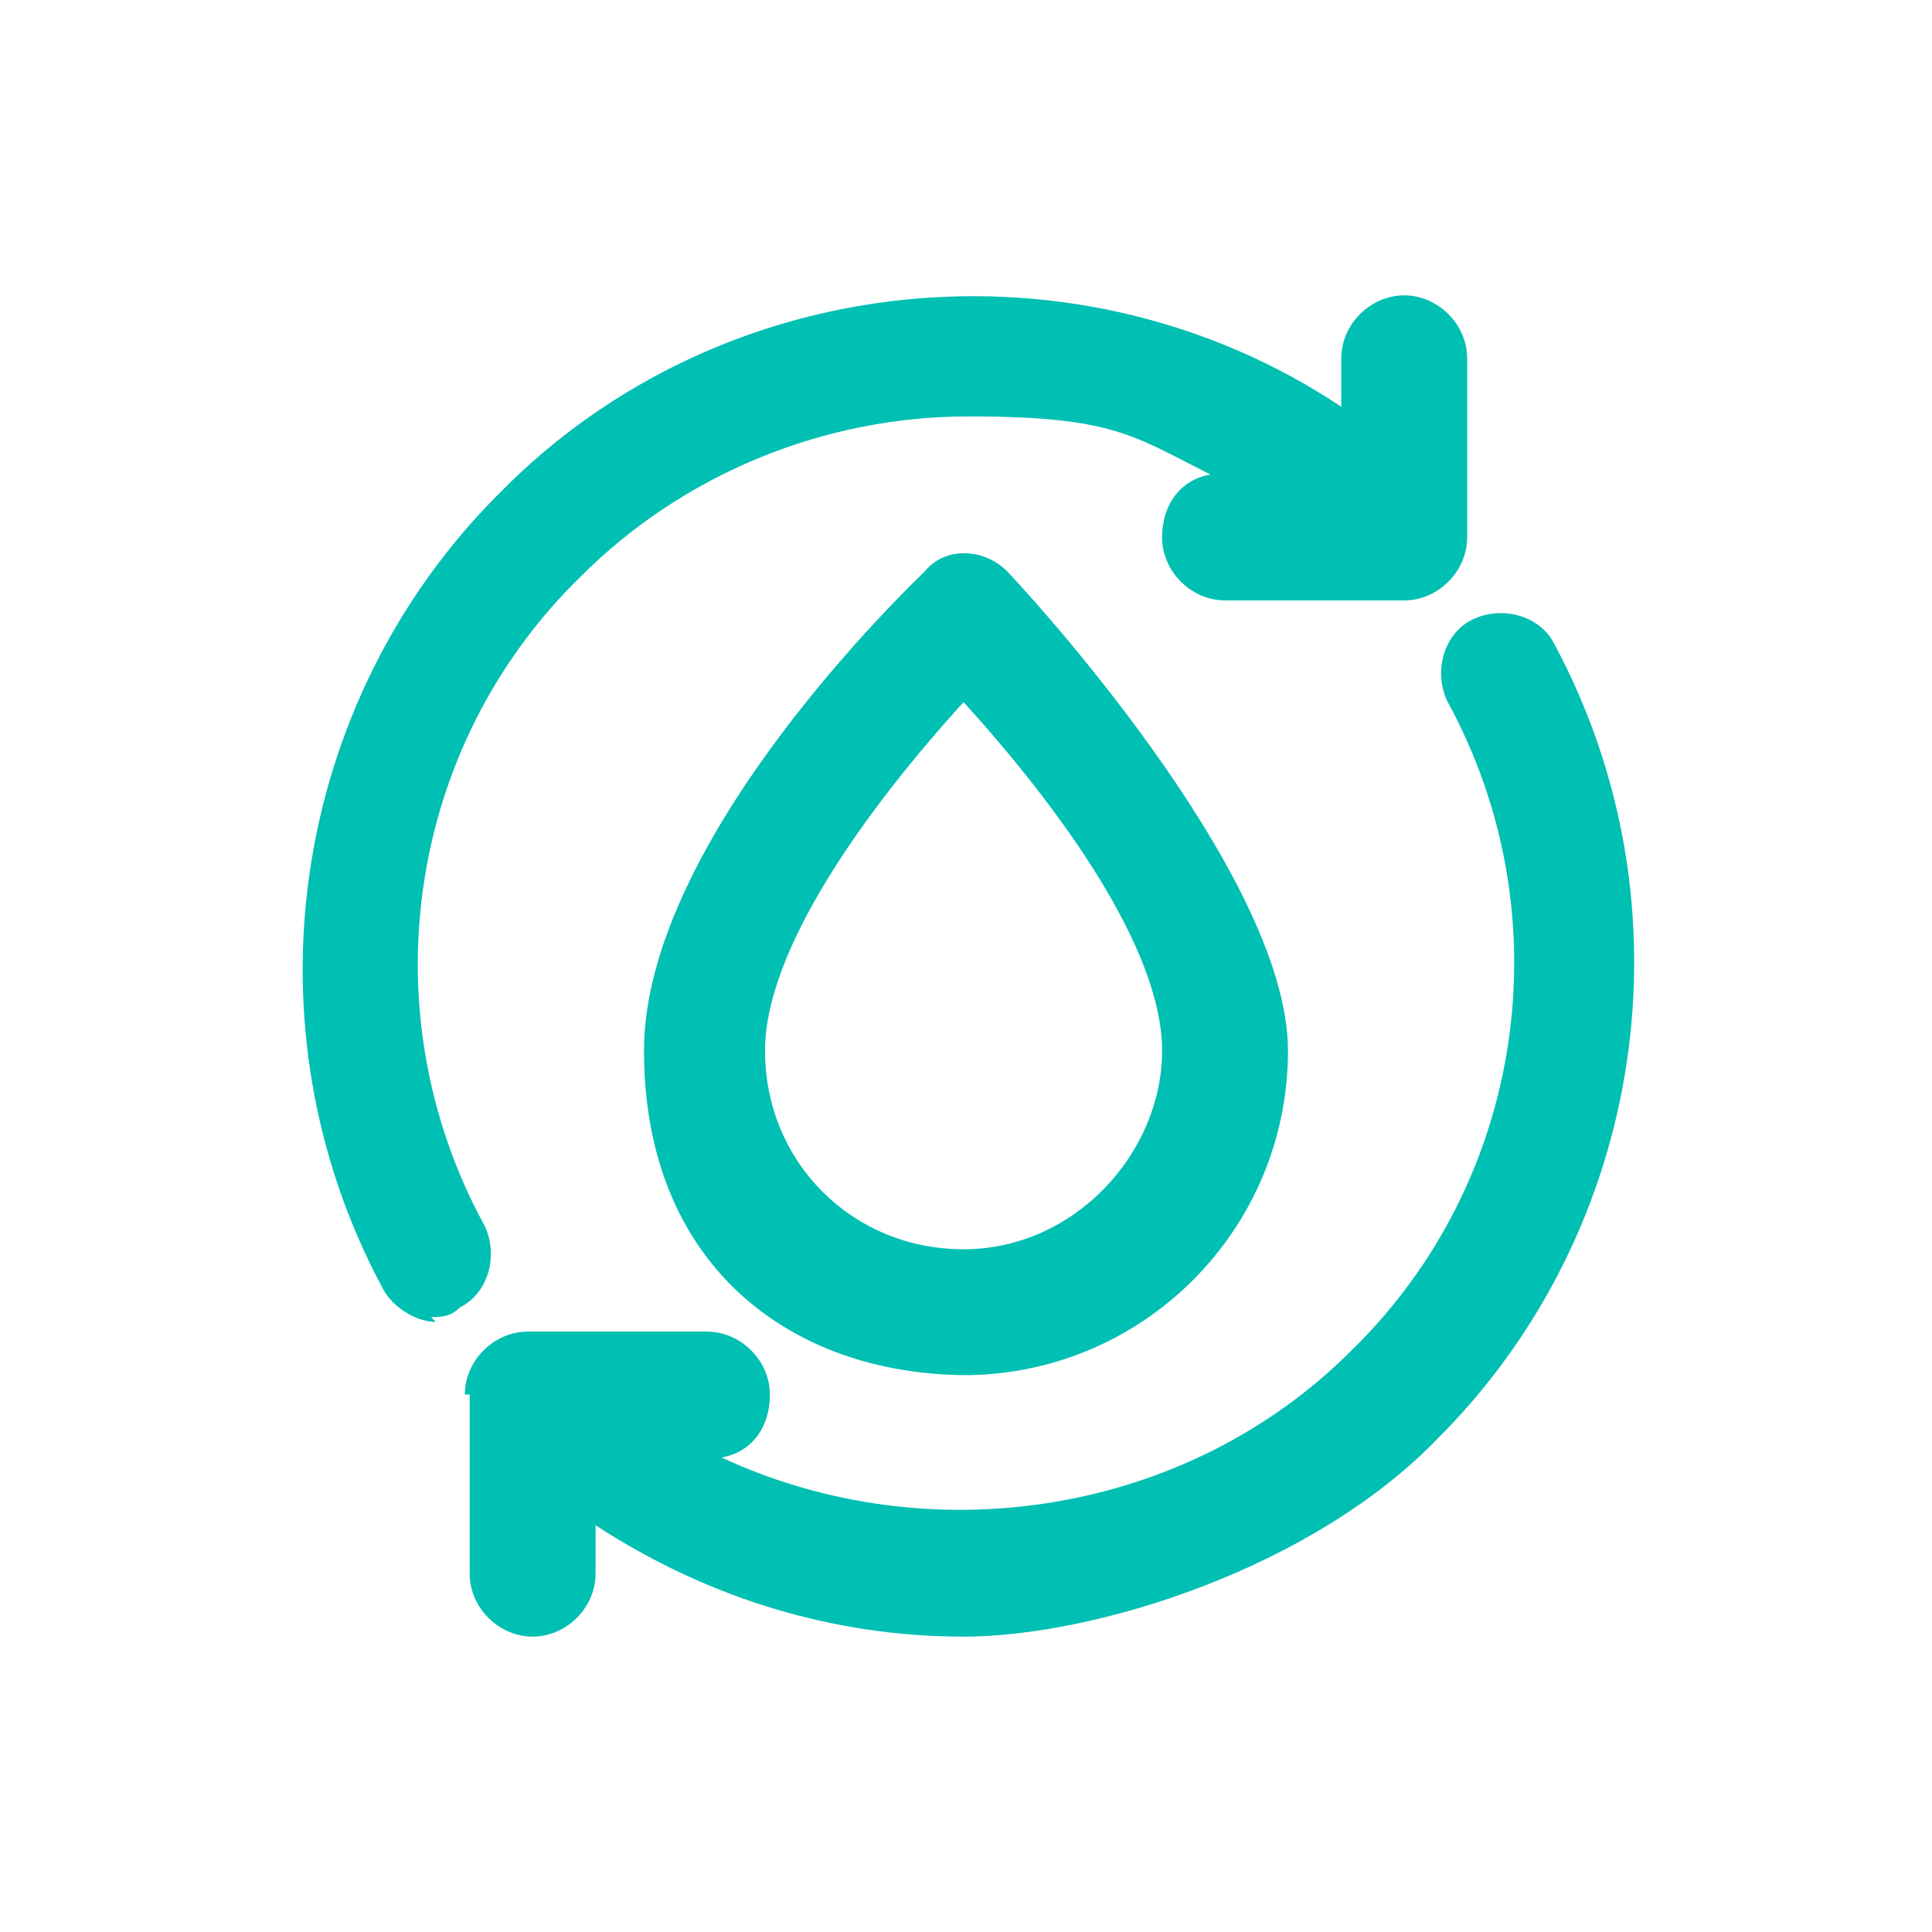 <svg width="60" height="60" viewBox="0 0 60 60" fill="none" xmlns="http://www.w3.org/2000/svg">
<mask id="mask0_372_680" style="mask-type:luminance" maskUnits="userSpaceOnUse" x="0" y="0" width="60" height="60">
<path d="M60 0H0V60H60V0Z" fill="white"/>
</mask>
<g mask="url(#mask0_372_680)">
<path d="M14.586 43.309V48.873C14.586 49.925 15.489 50.827 16.541 50.827C17.594 50.827 18.496 49.925 18.496 48.873V47.369C21.955 49.624 25.865 50.827 29.925 50.827C33.985 50.827 40.752 48.722 44.662 44.662C51.128 38.196 52.632 28.121 48.271 20C47.819 19.098 46.617 18.797 45.714 19.248C44.812 19.7 44.511 20.902 44.962 21.805C48.571 28.421 47.368 36.692 41.955 41.955C36.842 47.068 28.872 48.271 22.406 45.263C23.308 45.113 23.91 44.361 23.91 43.309C23.91 42.256 23.008 41.354 21.955 41.354H16.391C15.338 41.354 14.436 42.256 14.436 43.309H14.586Z" fill="#00BFB3"/>
<path d="M13.384 40.902C13.684 40.902 13.985 40.902 14.286 40.602C15.188 40.151 15.489 38.947 15.038 38.045C11.429 31.429 12.632 23.158 18.045 17.895C21.203 14.737 25.564 12.932 30.075 12.932C34.587 12.932 35.188 13.534 37.594 14.737C36.692 14.887 36.09 15.639 36.09 16.692C36.09 17.744 36.993 18.647 38.045 18.647H43.609C44.662 18.647 45.564 17.744 45.564 16.692V11.128C45.564 10.075 44.662 9.173 43.609 9.173C42.557 9.173 41.654 10.075 41.654 11.128V12.632C33.534 7.218 22.406 8.271 15.489 15.338C9.023 21.805 7.519 31.88 11.88 40C12.181 40.602 12.933 41.053 13.534 41.053L13.384 40.902Z" fill="#00BFB3"/>
<path d="M29.924 42.707C35.488 42.707 39.999 38.196 39.999 32.632C39.999 27.068 31.578 18.045 31.278 17.744C30.526 16.993 29.323 16.993 28.721 17.744C28.421 18.045 20 26.015 20 32.632C20 39.248 24.511 42.707 30.075 42.707H29.924ZM23.759 32.632C23.759 29.474 26.917 25.113 29.924 21.805C32.932 25.113 36.09 29.474 36.09 32.632C36.09 35.79 33.383 38.797 29.924 38.797C26.466 38.797 23.759 36.09 23.759 32.632Z" fill="#00BFB3"/>
</g>
</svg>
